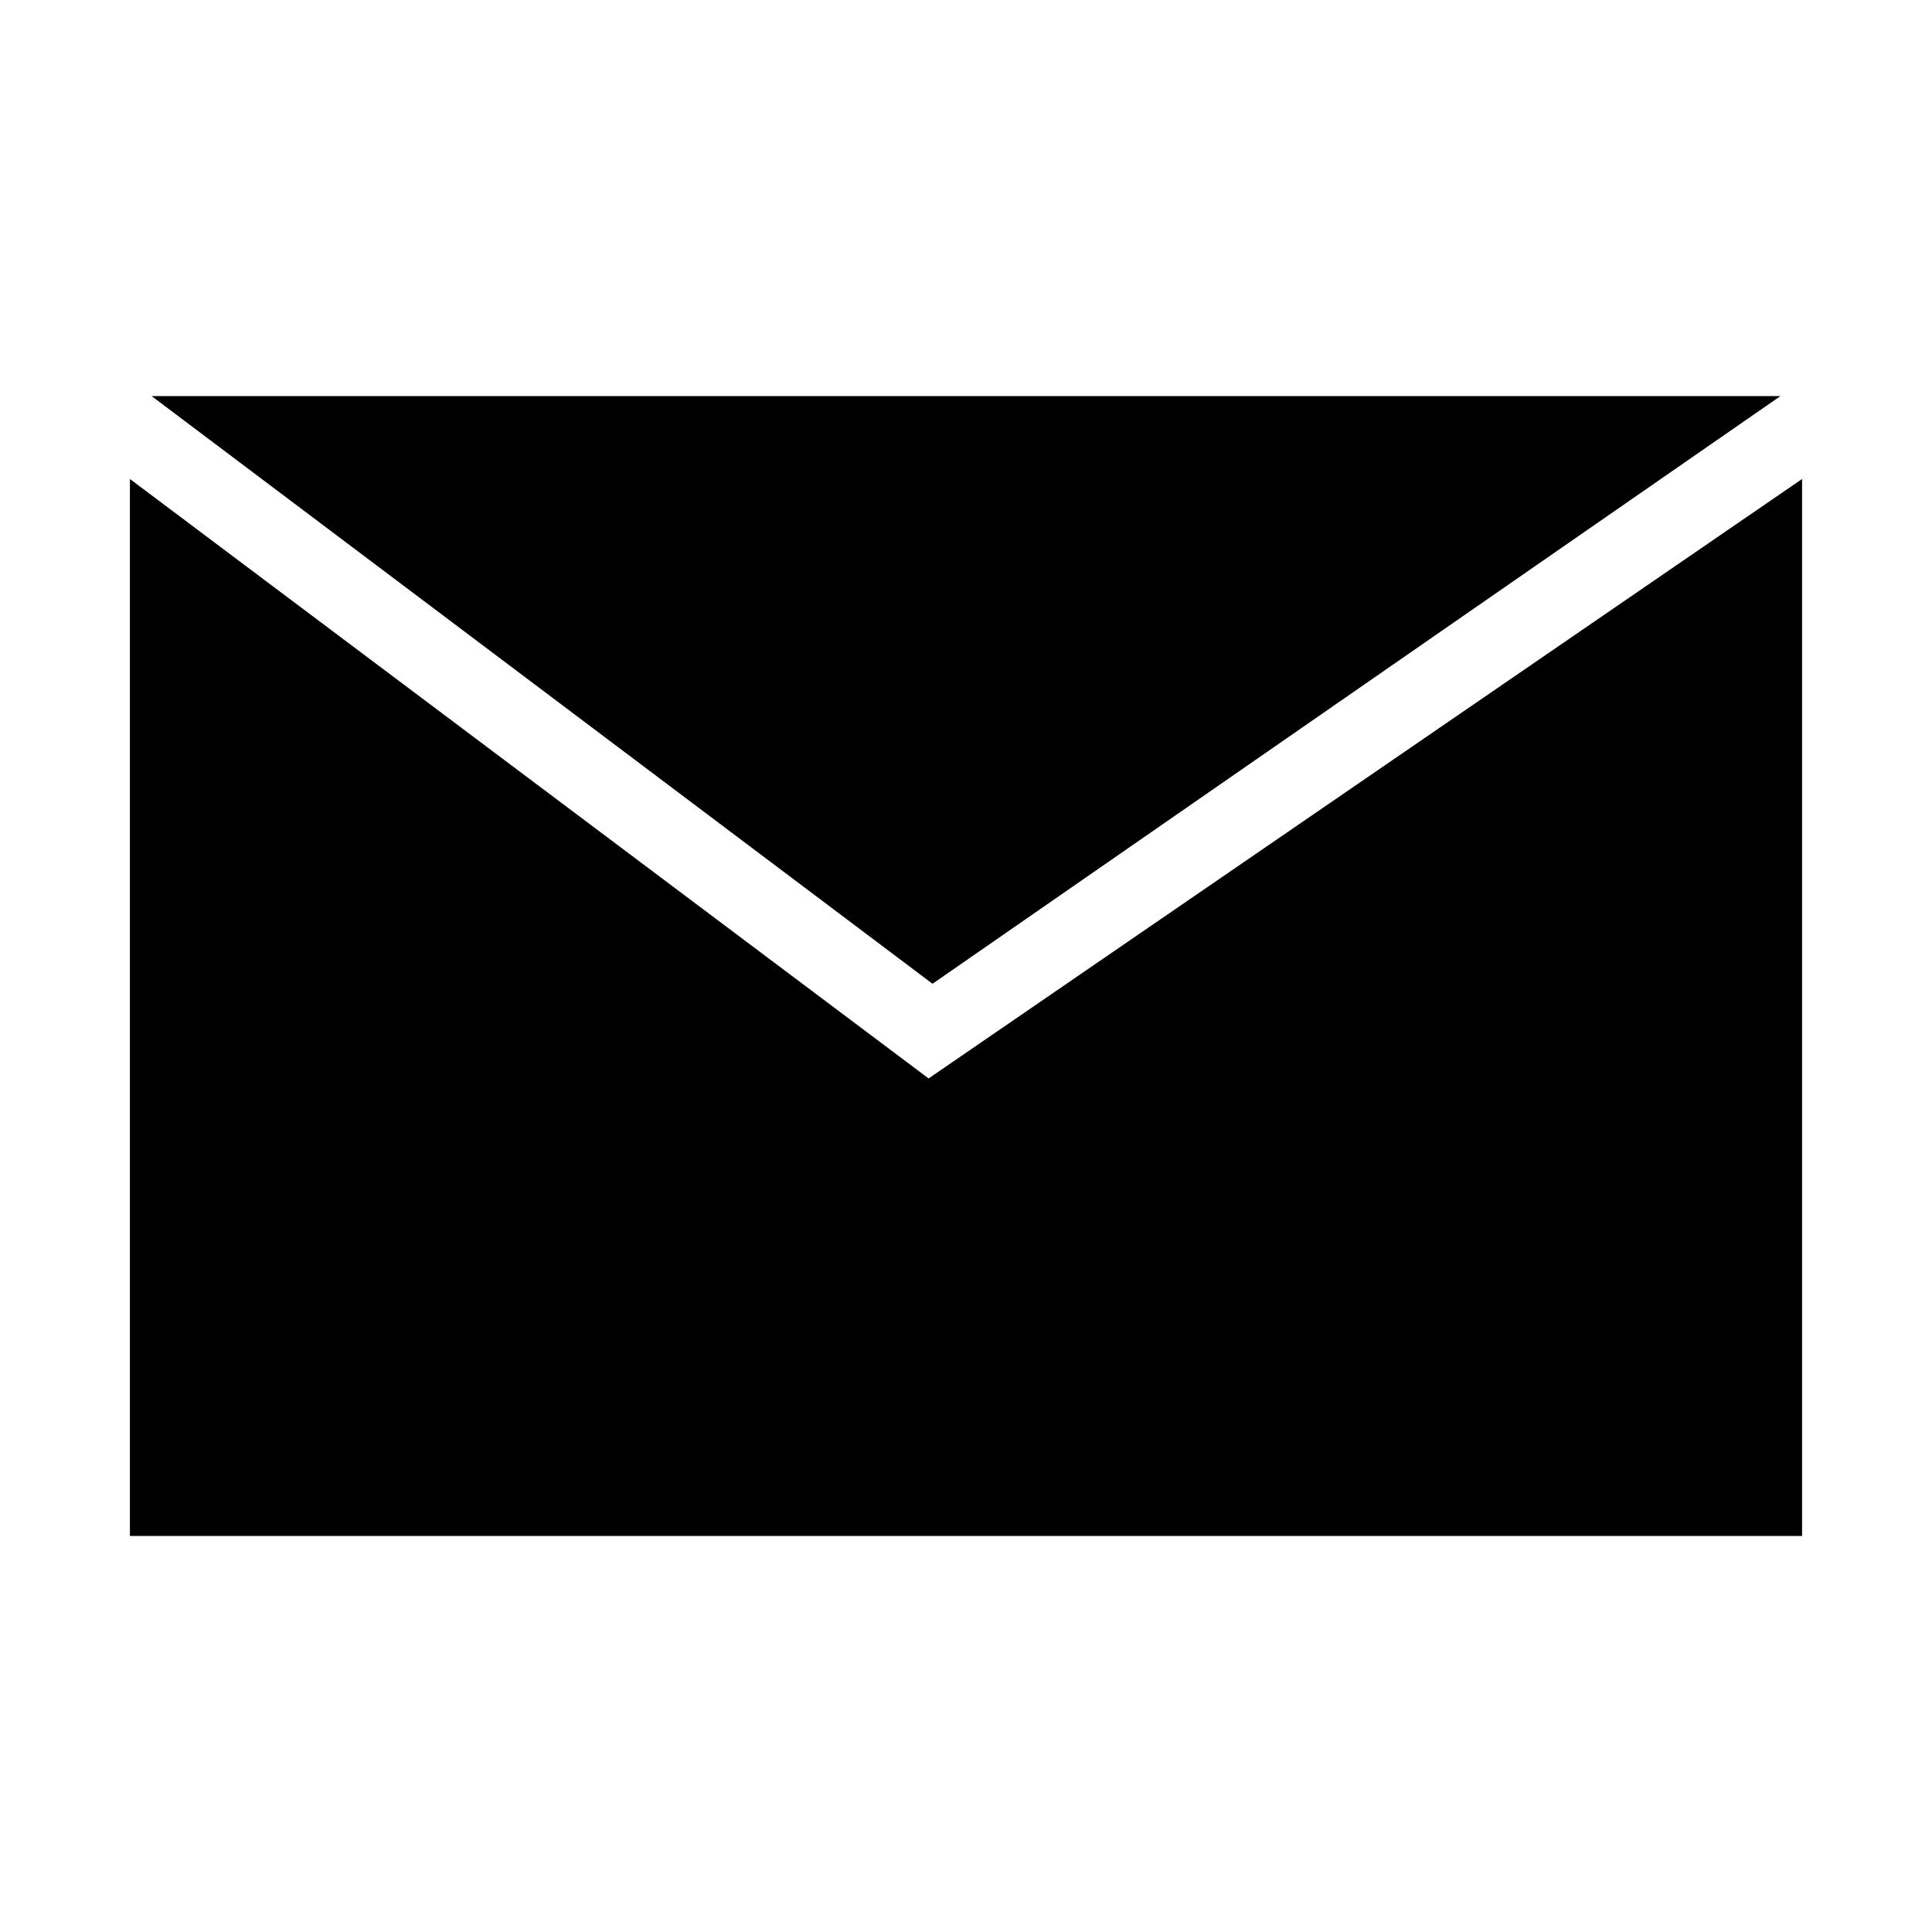 <?xml version="1.0" encoding="utf-8"?>
<!-- Generated by IcoMoon.io -->
<!DOCTYPE svg PUBLIC "-//W3C//DTD SVG 1.1//EN" "http://www.w3.org/Graphics/SVG/1.1/DTD/svg11.dtd">
<svg version="1.1" xmlns="http://www.w3.org/2000/svg" xmlns:xlink="http://www.w3.org/1999/xlink" width="512" height="512" viewBox="0 0 512 512">
<g>
</g>
	<path d="M477.573 126.935v280.105h-443.146v-280.105l211.661 158.863 231.486-158.863zM40.182 104.97l206.94 155.74 224.707-155.74h-431.647z" fill="#000000" />
</svg>
